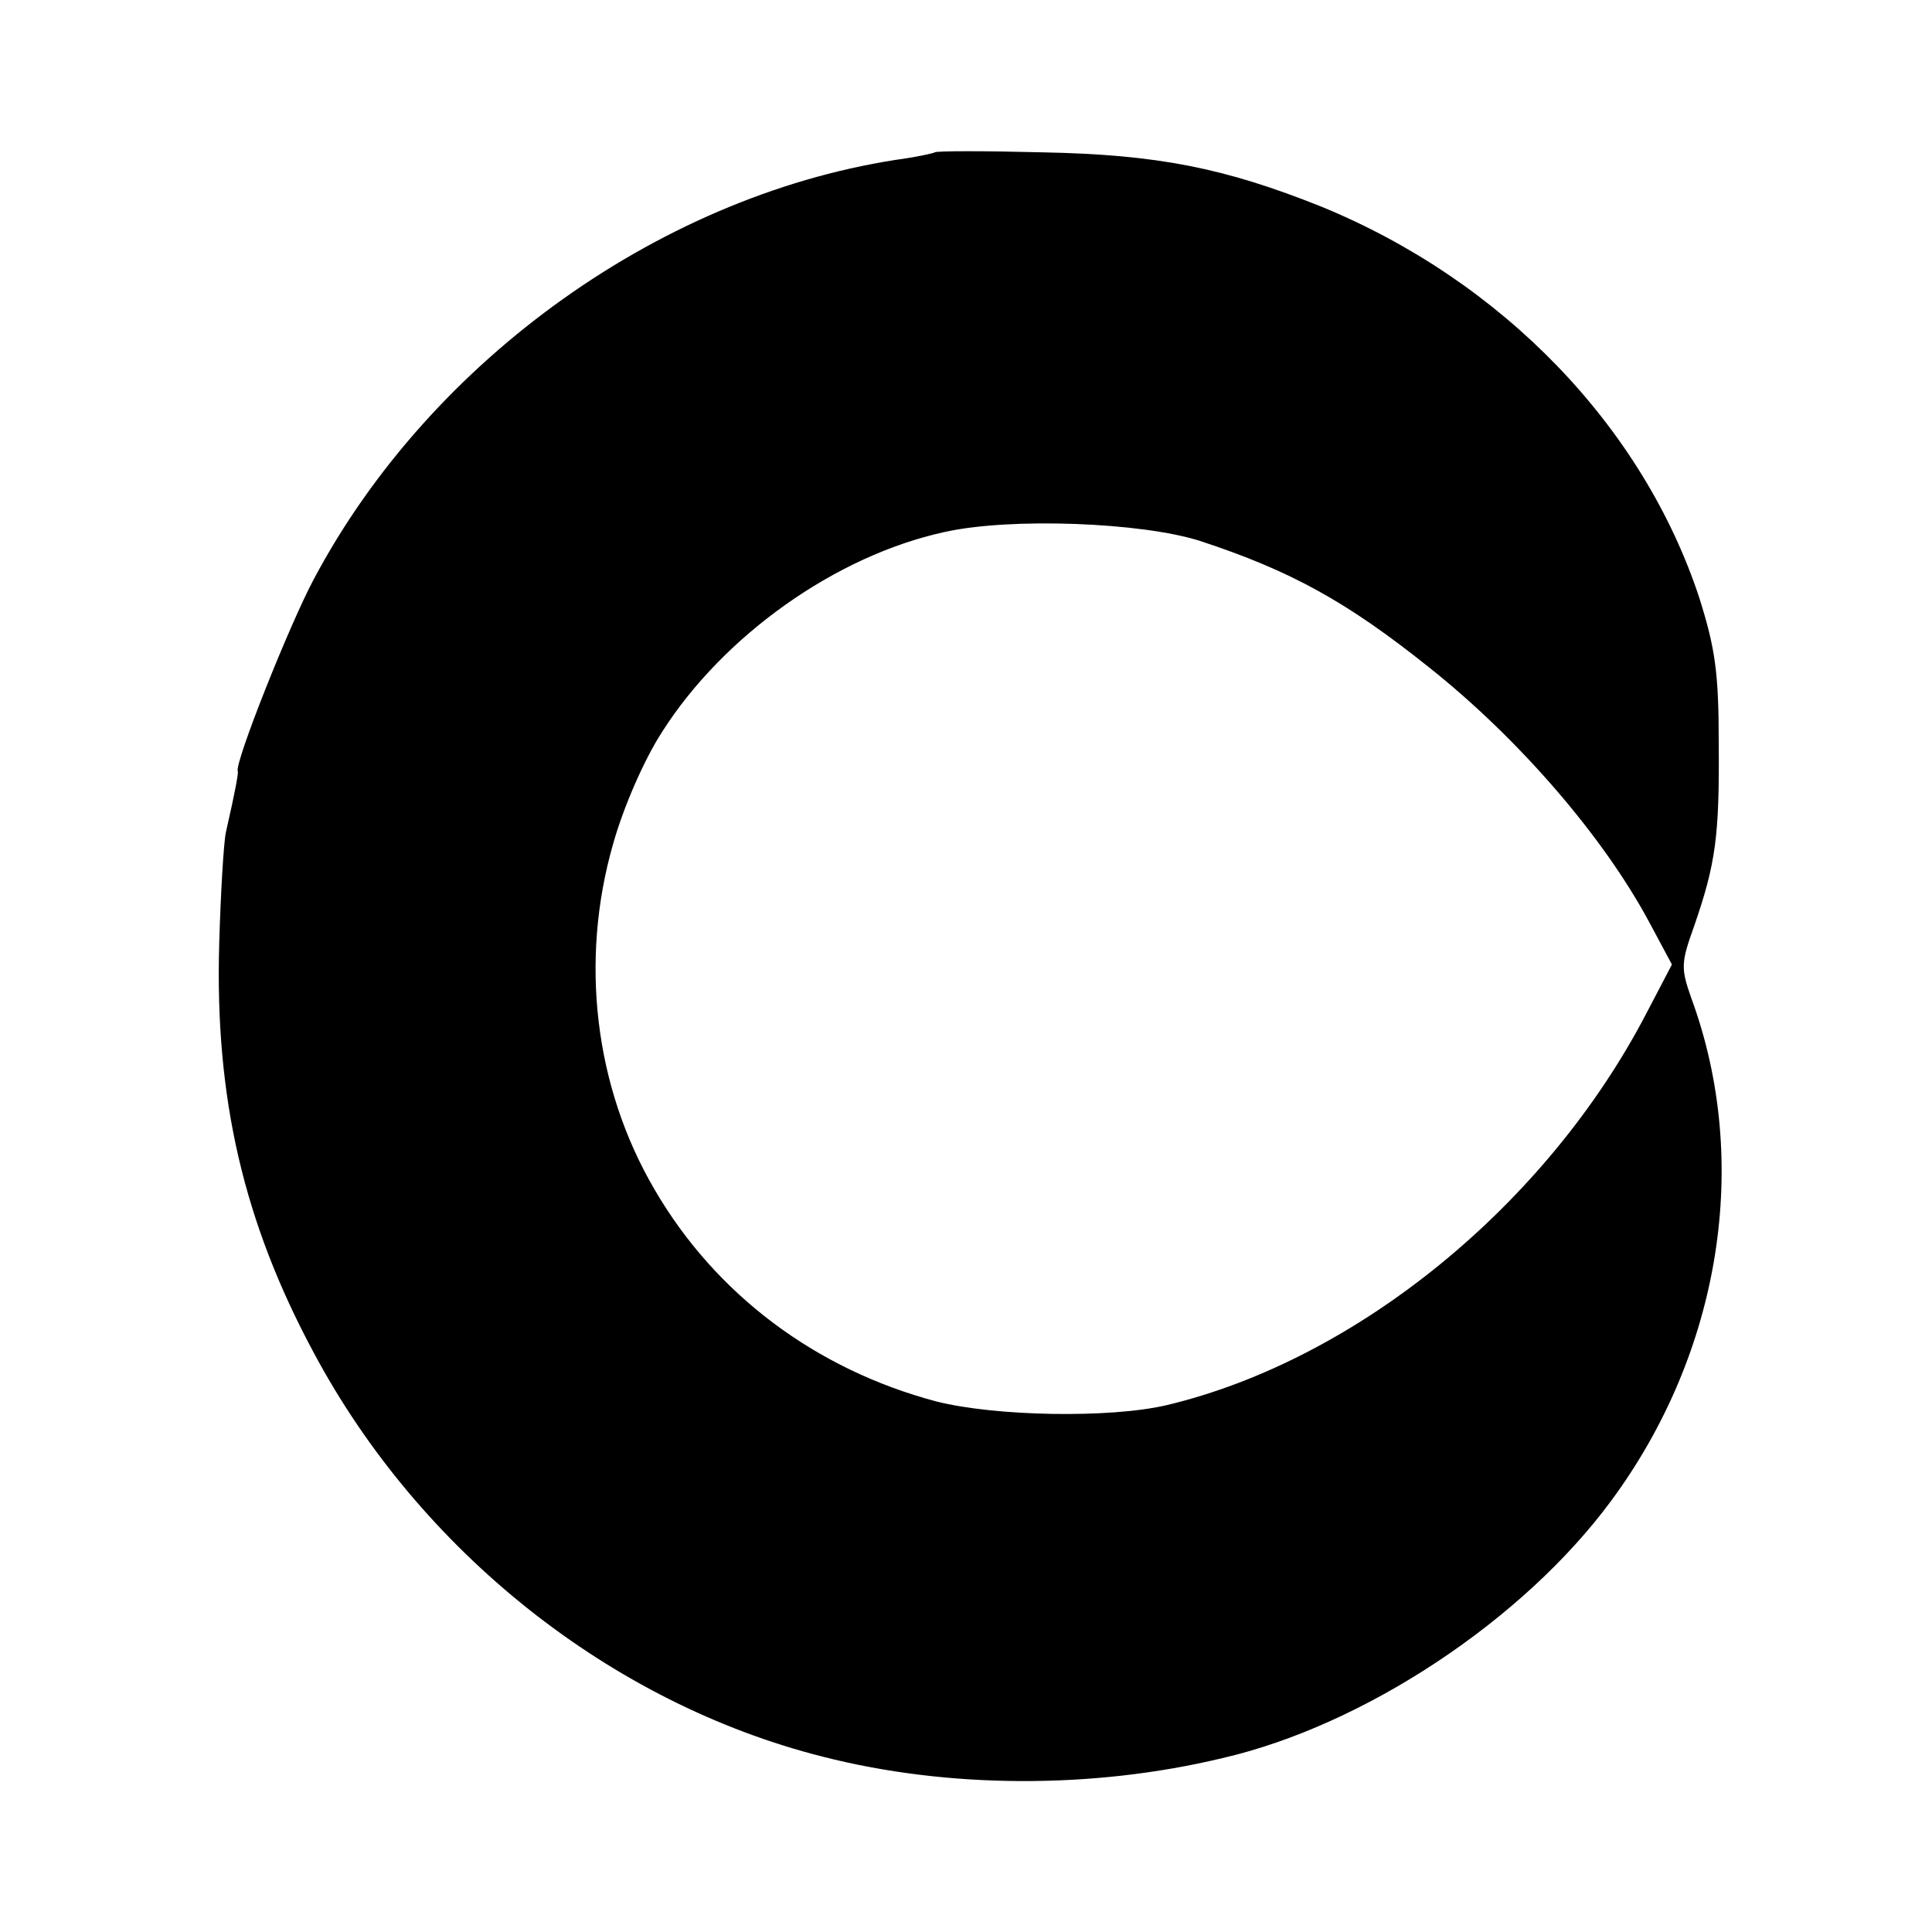 <?xml version="1.0" standalone="no"?>
<!DOCTYPE svg PUBLIC "-//W3C//DTD SVG 20010904//EN"
 "http://www.w3.org/TR/2001/REC-SVG-20010904/DTD/svg10.dtd">
<svg version="1.0" xmlns="http://www.w3.org/2000/svg"
 width="260pt" height="260pt" viewBox="0 0 260 260"
 preserveAspectRatio="xMidYMid meet">
<g transform="translate(0,260) scale(0.1,-0.1)"
fill="#000000" stroke="none">
<path d="M1258 2395 c-1 -1 -19 -5 -38 -8 -324 -45 -640 -269 -798 -567 -33
-62 -107 -248 -102 -258 1 -2 -3 -25 -16 -82 -3 -14 -7 -81 -9 -150 -6 -208
33 -375 127 -550 143 -268 400 -472 685 -544 168 -43 363 -44 538 -2 191 44
405 186 523 346 148 200 189 457 108 677 -14 40 -14 47 4 97 29 84 34 121 33
246 0 96 -5 128 -26 195 -76 231 -265 427 -509 527 -130 52 -220 70 -375 73
-77 2 -143 2 -145 0z m357 -523 c122 -40 198 -82 308 -170 121 -96 235 -228
297 -344 l30 -56 -34 -65 c-134 -258 -390 -467 -646 -528 -77 -18 -231 -15
-310 5 -162 43 -297 144 -379 285 -81 138 -101 308 -56 465 14 50 42 114 66
151 82 129 233 237 380 269 89 20 266 13 344 -12z"/>
</g>
</svg>
